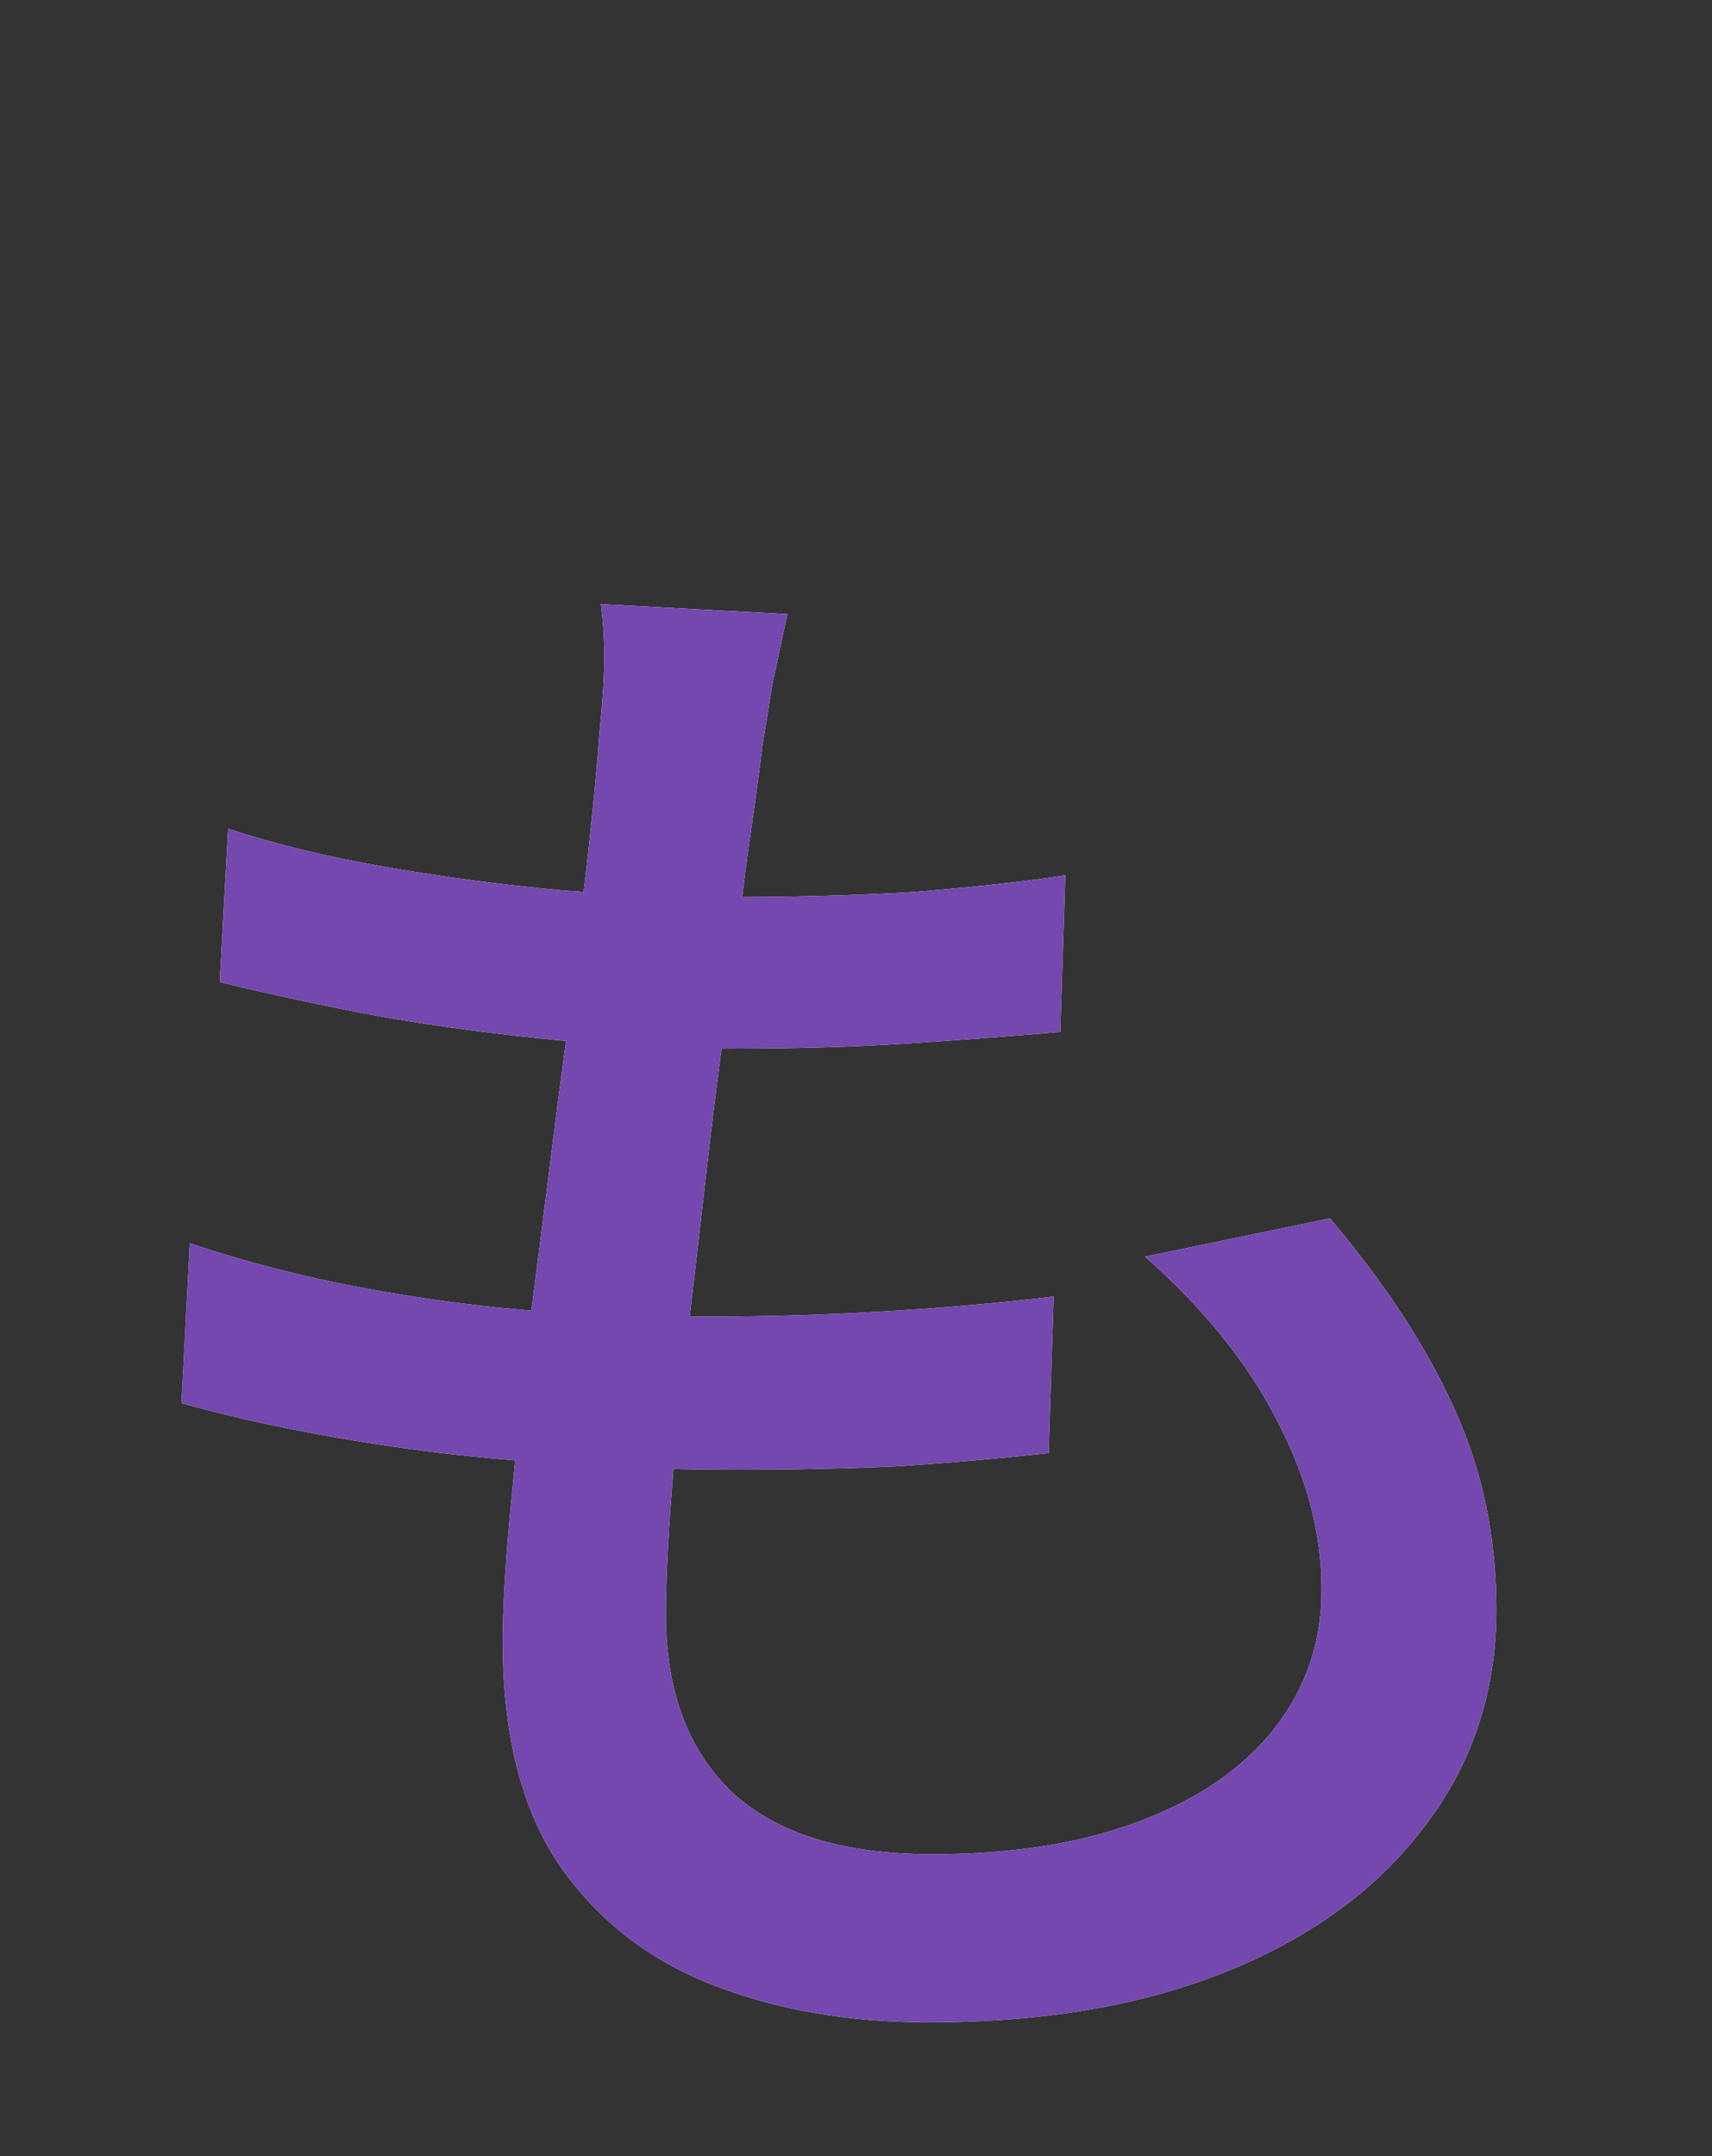 <svg width="54" height="68" viewBox="0 0 54 68" fill="none" xmlns="http://www.w3.org/2000/svg">
<rect x="0" y="0" width="54" height="68" fill="#333333" stroke="none"/>
<path d="M24.834 19.369C24.659 20.174 24.502 20.909 24.362 21.574C24.257 22.239 24.152 22.886 24.047 23.516C23.942 24.391 23.784 25.546 23.574 26.981C23.399 28.381 23.189 29.956 22.944 31.706C22.699 33.456 22.472 35.258 22.262 37.113C22.052 38.968 21.842 40.788 21.632 42.573C21.422 44.323 21.264 45.933 21.159 47.403C21.054 48.838 21.002 50.01 21.002 50.92C21.002 53.3 21.684 55.155 23.049 56.485C24.449 57.815 26.567 58.48 29.402 58.48C31.957 58.48 34.144 58.13 35.964 57.43C37.819 56.73 39.236 55.75 40.216 54.49C41.196 53.23 41.686 51.778 41.686 50.133C41.686 48.348 41.214 46.563 40.269 44.778C39.359 42.993 37.977 41.278 36.121 39.633L41.949 38.426C43.699 40.491 45.011 42.503 45.886 44.463C46.761 46.388 47.199 48.488 47.199 50.763C47.199 53.353 46.446 55.628 44.941 57.588C43.471 59.547 41.406 61.07 38.746 62.155C36.087 63.24 32.937 63.782 29.297 63.782C26.742 63.782 24.449 63.38 22.419 62.575C20.39 61.77 18.779 60.492 17.59 58.743C16.435 56.993 15.857 54.665 15.857 51.76C15.857 50.675 15.945 49.223 16.12 47.403C16.295 45.583 16.505 43.588 16.75 41.418C17.03 39.248 17.31 37.043 17.59 34.803C17.904 32.528 18.167 30.393 18.377 28.398C18.622 26.369 18.797 24.636 18.902 23.201C19.007 22.151 19.059 21.329 19.059 20.734C19.059 20.139 19.024 19.579 18.954 19.054L24.834 19.369ZM7.195 26.141C8.7 26.631 10.362 27.033 12.182 27.348C14.002 27.663 15.857 27.908 17.747 28.083C19.637 28.223 21.404 28.293 23.049 28.293C25.079 28.293 26.987 28.241 28.772 28.136C30.557 27.996 32.167 27.821 33.602 27.611L33.444 32.546C31.799 32.686 30.172 32.808 28.562 32.913C26.952 33.018 25.062 33.071 22.892 33.071C21.282 33.071 19.532 32.983 17.642 32.808C15.787 32.633 13.932 32.388 12.077 32.073C10.222 31.723 8.507 31.356 6.932 30.971L7.195 26.141ZM5.987 39.213C7.772 39.808 9.61 40.281 11.5 40.631C13.39 40.981 15.262 41.225 17.117 41.365C19.007 41.471 20.792 41.523 22.472 41.523C24.187 41.523 25.954 41.471 27.774 41.365C29.629 41.261 31.449 41.103 33.234 40.893L33.077 45.828C31.467 46.003 29.857 46.143 28.247 46.248C26.637 46.318 24.974 46.353 23.259 46.353C20.11 46.353 16.995 46.178 13.915 45.828C10.835 45.443 8.105 44.918 5.725 44.253L5.987 39.213Z" fill="url(#paint0_linear_3031_855)"/>
<path d="M24.834 19.369C24.659 20.174 24.502 20.909 24.362 21.574C24.257 22.239 24.152 22.886 24.047 23.516C23.942 24.391 23.784 25.546 23.574 26.981C23.399 28.381 23.189 29.956 22.944 31.706C22.699 33.456 22.472 35.258 22.262 37.113C22.052 38.968 21.842 40.788 21.632 42.573C21.422 44.323 21.264 45.933 21.159 47.403C21.054 48.838 21.002 50.01 21.002 50.92C21.002 53.3 21.684 55.155 23.049 56.485C24.449 57.815 26.567 58.48 29.402 58.48C31.957 58.48 34.144 58.13 35.964 57.43C37.819 56.73 39.236 55.75 40.216 54.49C41.196 53.23 41.686 51.778 41.686 50.133C41.686 48.348 41.214 46.563 40.269 44.778C39.359 42.993 37.977 41.278 36.121 39.633L41.949 38.426C43.699 40.491 45.011 42.503 45.886 44.463C46.761 46.388 47.199 48.488 47.199 50.763C47.199 53.353 46.446 55.628 44.941 57.588C43.471 59.547 41.406 61.07 38.746 62.155C36.087 63.24 32.937 63.782 29.297 63.782C26.742 63.782 24.449 63.38 22.419 62.575C20.39 61.77 18.779 60.492 17.59 58.743C16.435 56.993 15.857 54.665 15.857 51.76C15.857 50.675 15.945 49.223 16.12 47.403C16.295 45.583 16.505 43.588 16.75 41.418C17.03 39.248 17.31 37.043 17.59 34.803C17.904 32.528 18.167 30.393 18.377 28.398C18.622 26.369 18.797 24.636 18.902 23.201C19.007 22.151 19.059 21.329 19.059 20.734C19.059 20.139 19.024 19.579 18.954 19.054L24.834 19.369ZM7.195 26.141C8.7 26.631 10.362 27.033 12.182 27.348C14.002 27.663 15.857 27.908 17.747 28.083C19.637 28.223 21.404 28.293 23.049 28.293C25.079 28.293 26.987 28.241 28.772 28.136C30.557 27.996 32.167 27.821 33.602 27.611L33.444 32.546C31.799 32.686 30.172 32.808 28.562 32.913C26.952 33.018 25.062 33.071 22.892 33.071C21.282 33.071 19.532 32.983 17.642 32.808C15.787 32.633 13.932 32.388 12.077 32.073C10.222 31.723 8.507 31.356 6.932 30.971L7.195 26.141ZM5.987 39.213C7.772 39.808 9.61 40.281 11.5 40.631C13.39 40.981 15.262 41.225 17.117 41.365C19.007 41.471 20.792 41.523 22.472 41.523C24.187 41.523 25.954 41.471 27.774 41.365C29.629 41.261 31.449 41.103 33.234 40.893L33.077 45.828C31.467 46.003 29.857 46.143 28.247 46.248C26.637 46.318 24.974 46.353 23.259 46.353C20.11 46.353 16.995 46.178 13.915 45.828C10.835 45.443 8.105 44.918 5.725 44.253L5.987 39.213Z" fill="white"/>
<path d="M24.834 19.369C24.659 20.174 24.502 20.909 24.362 21.574C24.257 22.239 24.152 22.886 24.047 23.516C23.942 24.391 23.784 25.546 23.574 26.981C23.399 28.381 23.189 29.956 22.944 31.706C22.699 33.456 22.472 35.258 22.262 37.113C22.052 38.968 21.842 40.788 21.632 42.573C21.422 44.323 21.264 45.933 21.159 47.403C21.054 48.838 21.002 50.01 21.002 50.92C21.002 53.3 21.684 55.155 23.049 56.485C24.449 57.815 26.567 58.48 29.402 58.48C31.957 58.48 34.144 58.13 35.964 57.43C37.819 56.73 39.236 55.75 40.216 54.49C41.196 53.23 41.686 51.778 41.686 50.133C41.686 48.348 41.214 46.563 40.269 44.778C39.359 42.993 37.977 41.278 36.121 39.633L41.949 38.426C43.699 40.491 45.011 42.503 45.886 44.463C46.761 46.388 47.199 48.488 47.199 50.763C47.199 53.353 46.446 55.628 44.941 57.588C43.471 59.547 41.406 61.07 38.746 62.155C36.087 63.24 32.937 63.782 29.297 63.782C26.742 63.782 24.449 63.38 22.419 62.575C20.39 61.77 18.779 60.492 17.59 58.743C16.435 56.993 15.857 54.665 15.857 51.76C15.857 50.675 15.945 49.223 16.12 47.403C16.295 45.583 16.505 43.588 16.75 41.418C17.03 39.248 17.31 37.043 17.59 34.803C17.904 32.528 18.167 30.393 18.377 28.398C18.622 26.369 18.797 24.636 18.902 23.201C19.007 22.151 19.059 21.329 19.059 20.734C19.059 20.139 19.024 19.579 18.954 19.054L24.834 19.369ZM7.195 26.141C8.7 26.631 10.362 27.033 12.182 27.348C14.002 27.663 15.857 27.908 17.747 28.083C19.637 28.223 21.404 28.293 23.049 28.293C25.079 28.293 26.987 28.241 28.772 28.136C30.557 27.996 32.167 27.821 33.602 27.611L33.444 32.546C31.799 32.686 30.172 32.808 28.562 32.913C26.952 33.018 25.062 33.071 22.892 33.071C21.282 33.071 19.532 32.983 17.642 32.808C15.787 32.633 13.932 32.388 12.077 32.073C10.222 31.723 8.507 31.356 6.932 30.971L7.195 26.141ZM5.987 39.213C7.772 39.808 9.61 40.281 11.5 40.631C13.39 40.981 15.262 41.225 17.117 41.365C19.007 41.471 20.792 41.523 22.472 41.523C24.187 41.523 25.954 41.471 27.774 41.365C29.629 41.261 31.449 41.103 33.234 40.893L33.077 45.828C31.467 46.003 29.857 46.143 28.247 46.248C26.637 46.318 24.974 46.353 23.259 46.353C20.11 46.353 16.995 46.178 13.915 45.828C10.835 45.443 8.105 44.918 5.725 44.253L5.987 39.213Z" fill="#7448AE"/>
<defs>
<linearGradient id="paint0_linear_3031_855" x1="27.5" y1="14" x2="27.5" y2="66" gradientUnits="userSpaceOnUse">
<stop stop-color="#B47CFF"/>
<stop offset="0.5" stop-color="#7448AE"/>
<stop offset="1" stop-color="#5C3096"/>
</linearGradient>
</defs>
</svg>

